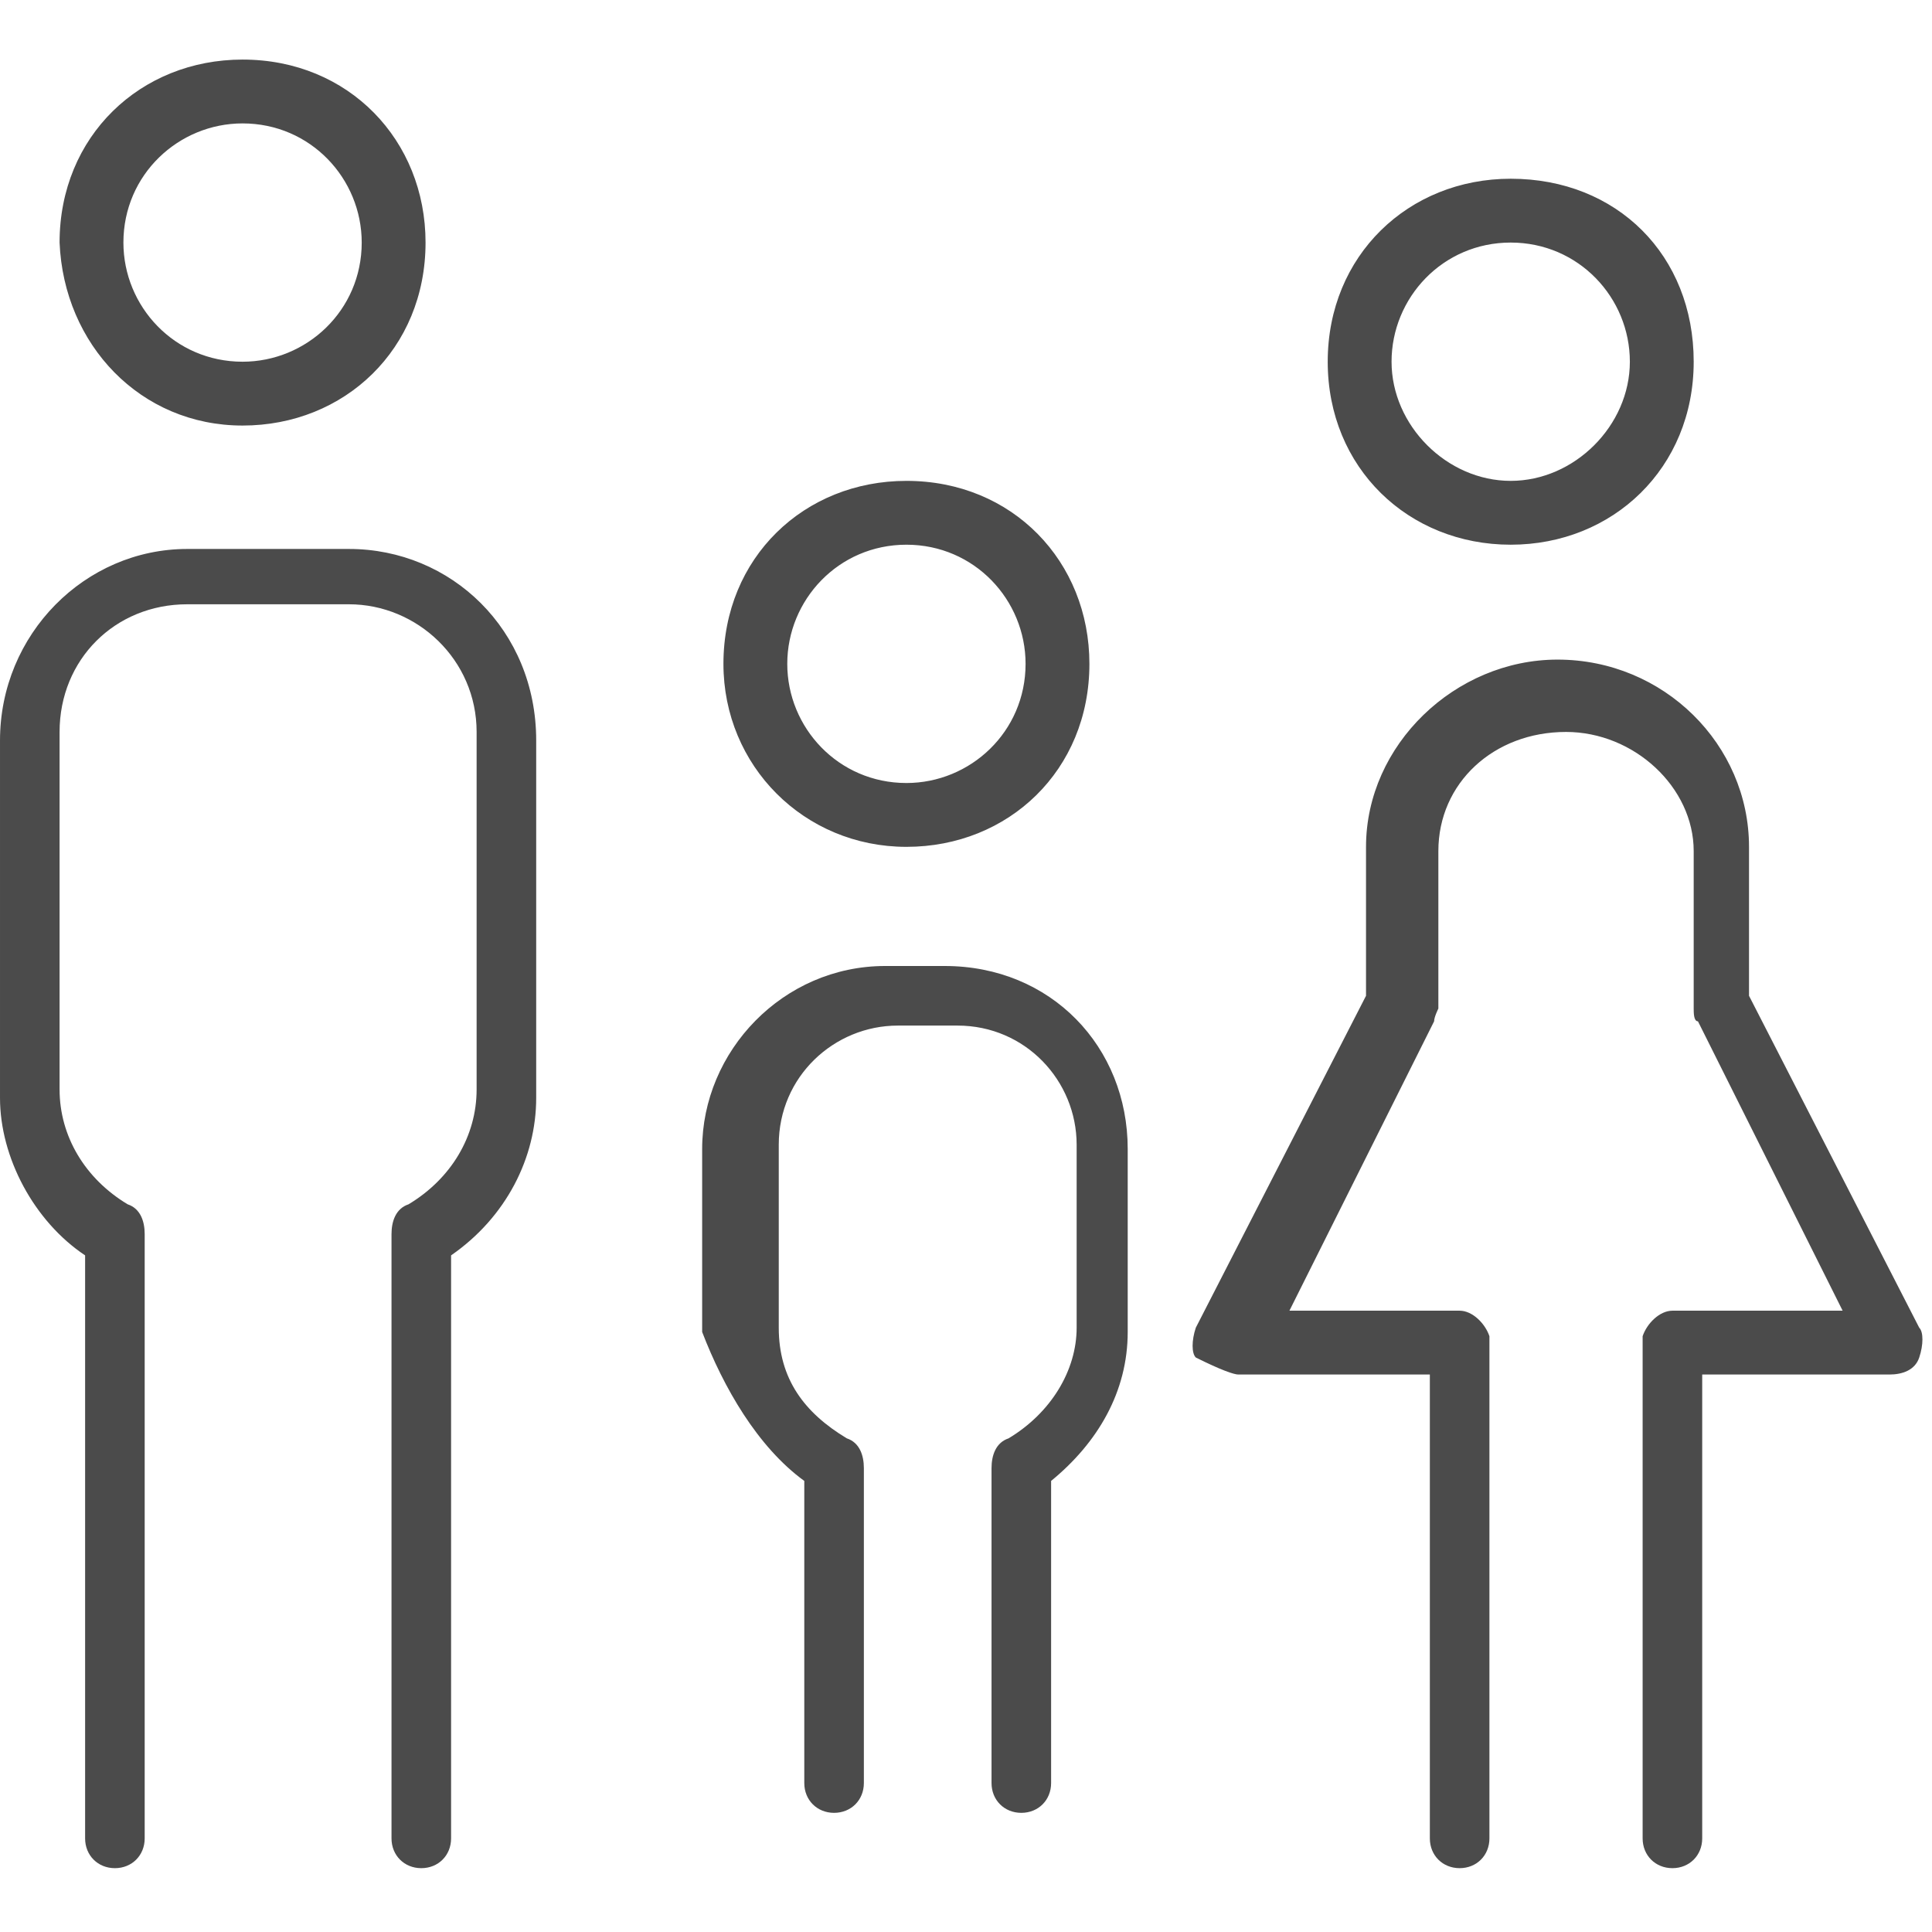 <svg xmlns="http://www.w3.org/2000/svg" xmlns:xlink="http://www.w3.org/1999/xlink" x="0px" y="0px" viewBox="-515 346.6 45.4 45.4" style="enable-background:new -515 346.6 45.4 45.4;" xml:space="preserve">
<path fill="#4B4B4B" d="M-509.3,356.6c2.4,0,4.3-1.8,4.3-4.3c0-2.4-1.8-4.3-4.3-4.3c-2.4,0-4.3,1.8-4.3,4.3
	C-513.5,354.7-511.7,356.6-509.3,356.6z M-509.3,349.5c1.6,0,2.8,1.3,2.8,2.8c0,1.6-1.3,2.8-2.8,2.8c-1.6,0-2.8-1.3-2.8-2.8
	C-512.1,350.7-510.8,349.5-509.3,349.5z M-513,376.1v13.7c0,0.4,0.3,0.7,0.7,0.7c0.4,0,0.7-0.3,0.7-0.7v-14.2l0,0
	c0-0.3-0.1-0.6-0.4-0.7c-1-0.6-1.6-1.6-1.6-2.7v-8.4c0-1.7,1.3-3,3-3h3.8c1.6,0,3,1.3,3,3v8.4c0,1.1-0.6,2.1-1.6,2.7
	c-0.3,0.1-0.4,0.4-0.4,0.7l0,0v14.2c0,0.4,0.3,0.7,0.7,0.7s0.7-0.3,0.7-0.7v-13.7c1.3-0.9,2-2.3,2-3.7v-8.4c0-2.6-2-4.5-4.4-4.5
	h-3.8c-2.4,0-4.4,2-4.4,4.5v8.4C-515,373.8-514.2,375.3-513,376.1z M-493.7,366.5c2.4,0,4.3-1.8,4.3-4.3c0-2.4-1.8-4.3-4.3-4.3
	c-2.4,0-4.3,1.8-4.3,4.3C-498,364.6-496.1,366.5-493.7,366.5z M-493.7,359.4c1.6,0,2.8,1.3,2.8,2.8c0,1.6-1.3,2.8-2.8,2.8
	c-1.6,0-2.8-1.3-2.8-2.8C-496.5,360.7-495.3,359.4-493.7,359.4z M-496.1,381.4v7.1c0,0.4,0.3,0.7,0.7,0.7s0.7-0.3,0.7-0.7v-7.4l0,0
	c0-0.3-0.1-0.6-0.4-0.7c-1-0.6-1.6-1.4-1.6-2.6v-4.3c0-1.6,1.3-2.8,2.8-2.8h1.4c1.6,0,2.8,1.3,2.8,2.8v4.3c0,1-0.6,2-1.6,2.6
	c-0.3,0.1-0.4,0.4-0.4,0.7l0,0v7.4c0,0.4,0.3,0.7,0.7,0.7s0.7-0.3,0.7-0.7v-7.1c1.1-0.9,1.8-2.1,1.8-3.5v-4.3c0-2.4-1.8-4.3-4.3-4.3
	h-1.4c-2.4,0-4.3,2-4.3,4.3v4.3C-498,379.2-497.2,380.6-496.1,381.4z M-479.5,359.4c2.4,0,4.3-1.8,4.3-4.3s-1.8-4.3-4.3-4.3
	c-2.4,0-4.3,1.8-4.3,4.3S-481.9,359.4-479.5,359.4z M-479.5,352.3c1.6,0,2.8,1.3,2.8,2.8s-1.3,2.8-2.8,2.8s-2.8-1.3-2.8-2.8
	S-481.1,352.3-479.5,352.3z M-485.9,378.9h4.5v10.9c0,0.4,0.3,0.7,0.7,0.7s0.7-0.3,0.7-0.7v-11.6v-0.1c0,0,0,0,0-0.1
	c-0.1-0.3-0.4-0.6-0.7-0.6l0,0h-4l3.4-6.8c0-0.1,0.1-0.3,0.1-0.3v-3.7c0-1.6,1.3-2.8,3-2.8c1.6,0,3,1.3,3,2.8v3.7
	c0,0.1,0,0.3,0.1,0.3l3.4,6.8h-4l0,0c-0.3,0-0.6,0.3-0.7,0.6c0,0,0,0,0,0.1v0.1v11.6c0,0.4,0.3,0.7,0.7,0.7s0.7-0.3,0.7-0.7v-10.9
	h4.4c0.3,0,0.6-0.1,0.7-0.4c0.1-0.3,0.1-0.6,0-0.7l-4-7.8v-3.5c0-2.4-2-4.4-4.5-4.4c-2.4,0-4.5,2-4.5,4.4v3.5l-4,7.8
	c-0.1,0.3-0.1,0.6,0,0.7C-486.3,378.8-486,378.9-485.9,378.9z"/>
</svg>
